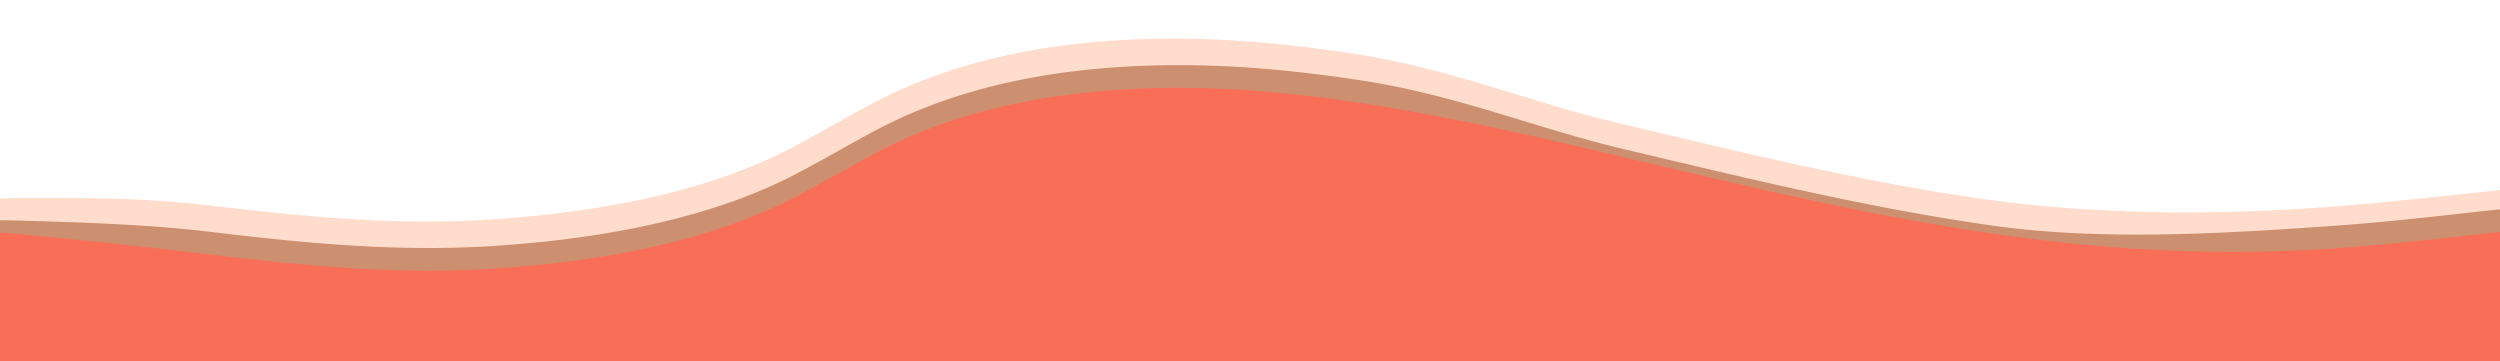   <svg xmlns="http://www.w3.org/2000/svg" viewBox="0 0 1600 231.11" width="100%" style="vertical-align: middle; max-width: 100%; width: 100%;">
   <defs>
   </defs>
   <path d="M1607.35,120.87V214.2c-4.31-.14-8.63-.39-12.94-.39q-123.5,0-247,0H-9.42C-24,213.79-24,213.78-24,207c0-25.28,2.28-31.17,2.28-56.44,0-15.5-5.85-23.68,32.53-23.83,42.35-.17,82.32-.2,123.28,4.73,59.24,7.15,118.72,13,180.34,9,75.67-5,141.39-19.24,192.48-46,17.68-9.25,34-19,51.55-28.34C609.7,39,674,24.47,753,24.71c38.45.12,75.54,3.92,111.85,9.41,64.34,9.73,111.57,30.61,171.5,44.8,74.1,17.55,153.28,37.21,233.48,48.54,69.3,9.79,144.61,10.41,216.29,5.29C1526.08,129.9,1567.79,124.94,1607.35,120.87Z" fill="#ffdccc">
   </path>
   <path d="M1614.67,132.4v98.78c-4.34-.14-8.67-.39-13-.39q-124.05,0-248.1,0H-9.35C-24,230.77-24,230.77-24,224a532.29,532.29,0,0,1,3.58-66.59C-19.24,146.7-30,140,8.21,141.07c42.45,1.18,85.44,2.41,126.59,7.35,59.51,7.14,119.25,13,181.14,9,76-5,142-19.24,193.35-46,17.76-9.25,34.15-19,51.78-28.34,51.48-27.15,116.06-41.63,195.42-41.39,38.62.13,75.87,3.92,112.35,9.41,64.62,9.73,112.07,30.61,172.27,44.8,74.43,17.55,154,37.21,234.52,48.54,69.61,9.79,147.77,5.06,219.77-.05C1535.54,141.54,1574.93,136.47,1614.67,132.4Z" fill="#cc9070">
   </path>
   <path d="M1614.67,146.91v98.77c-4.34-.13-8.67-.39-13-.39q-124.05,0-248.1,0H-9.35c-14.64,0-14.65,0-14.65-6.82V162.63c0-15.49.25-16.07,34.47-12.95,41.71,3.81,83.18,8.3,124.33,13.24,59.51,7.14,119.25,13.05,181.14,9,76-5,142-19.24,193.35-46,17.76-9.25,34.15-19,51.78-28.33C612.55,70.43,677.13,56,756.49,56.2c38.62.12,75.87,3.92,112.35,9.41,64.62,9.72,124.58,24.17,184.77,38.36,74.44,17.56,148.67,35.29,229.23,46.62,69.61,9.79,140.56,13.42,212.56,8.3C1535.54,156,1574.93,151,1614.67,146.91Z" fill="#f96e57">
   </path>
  </svg>

